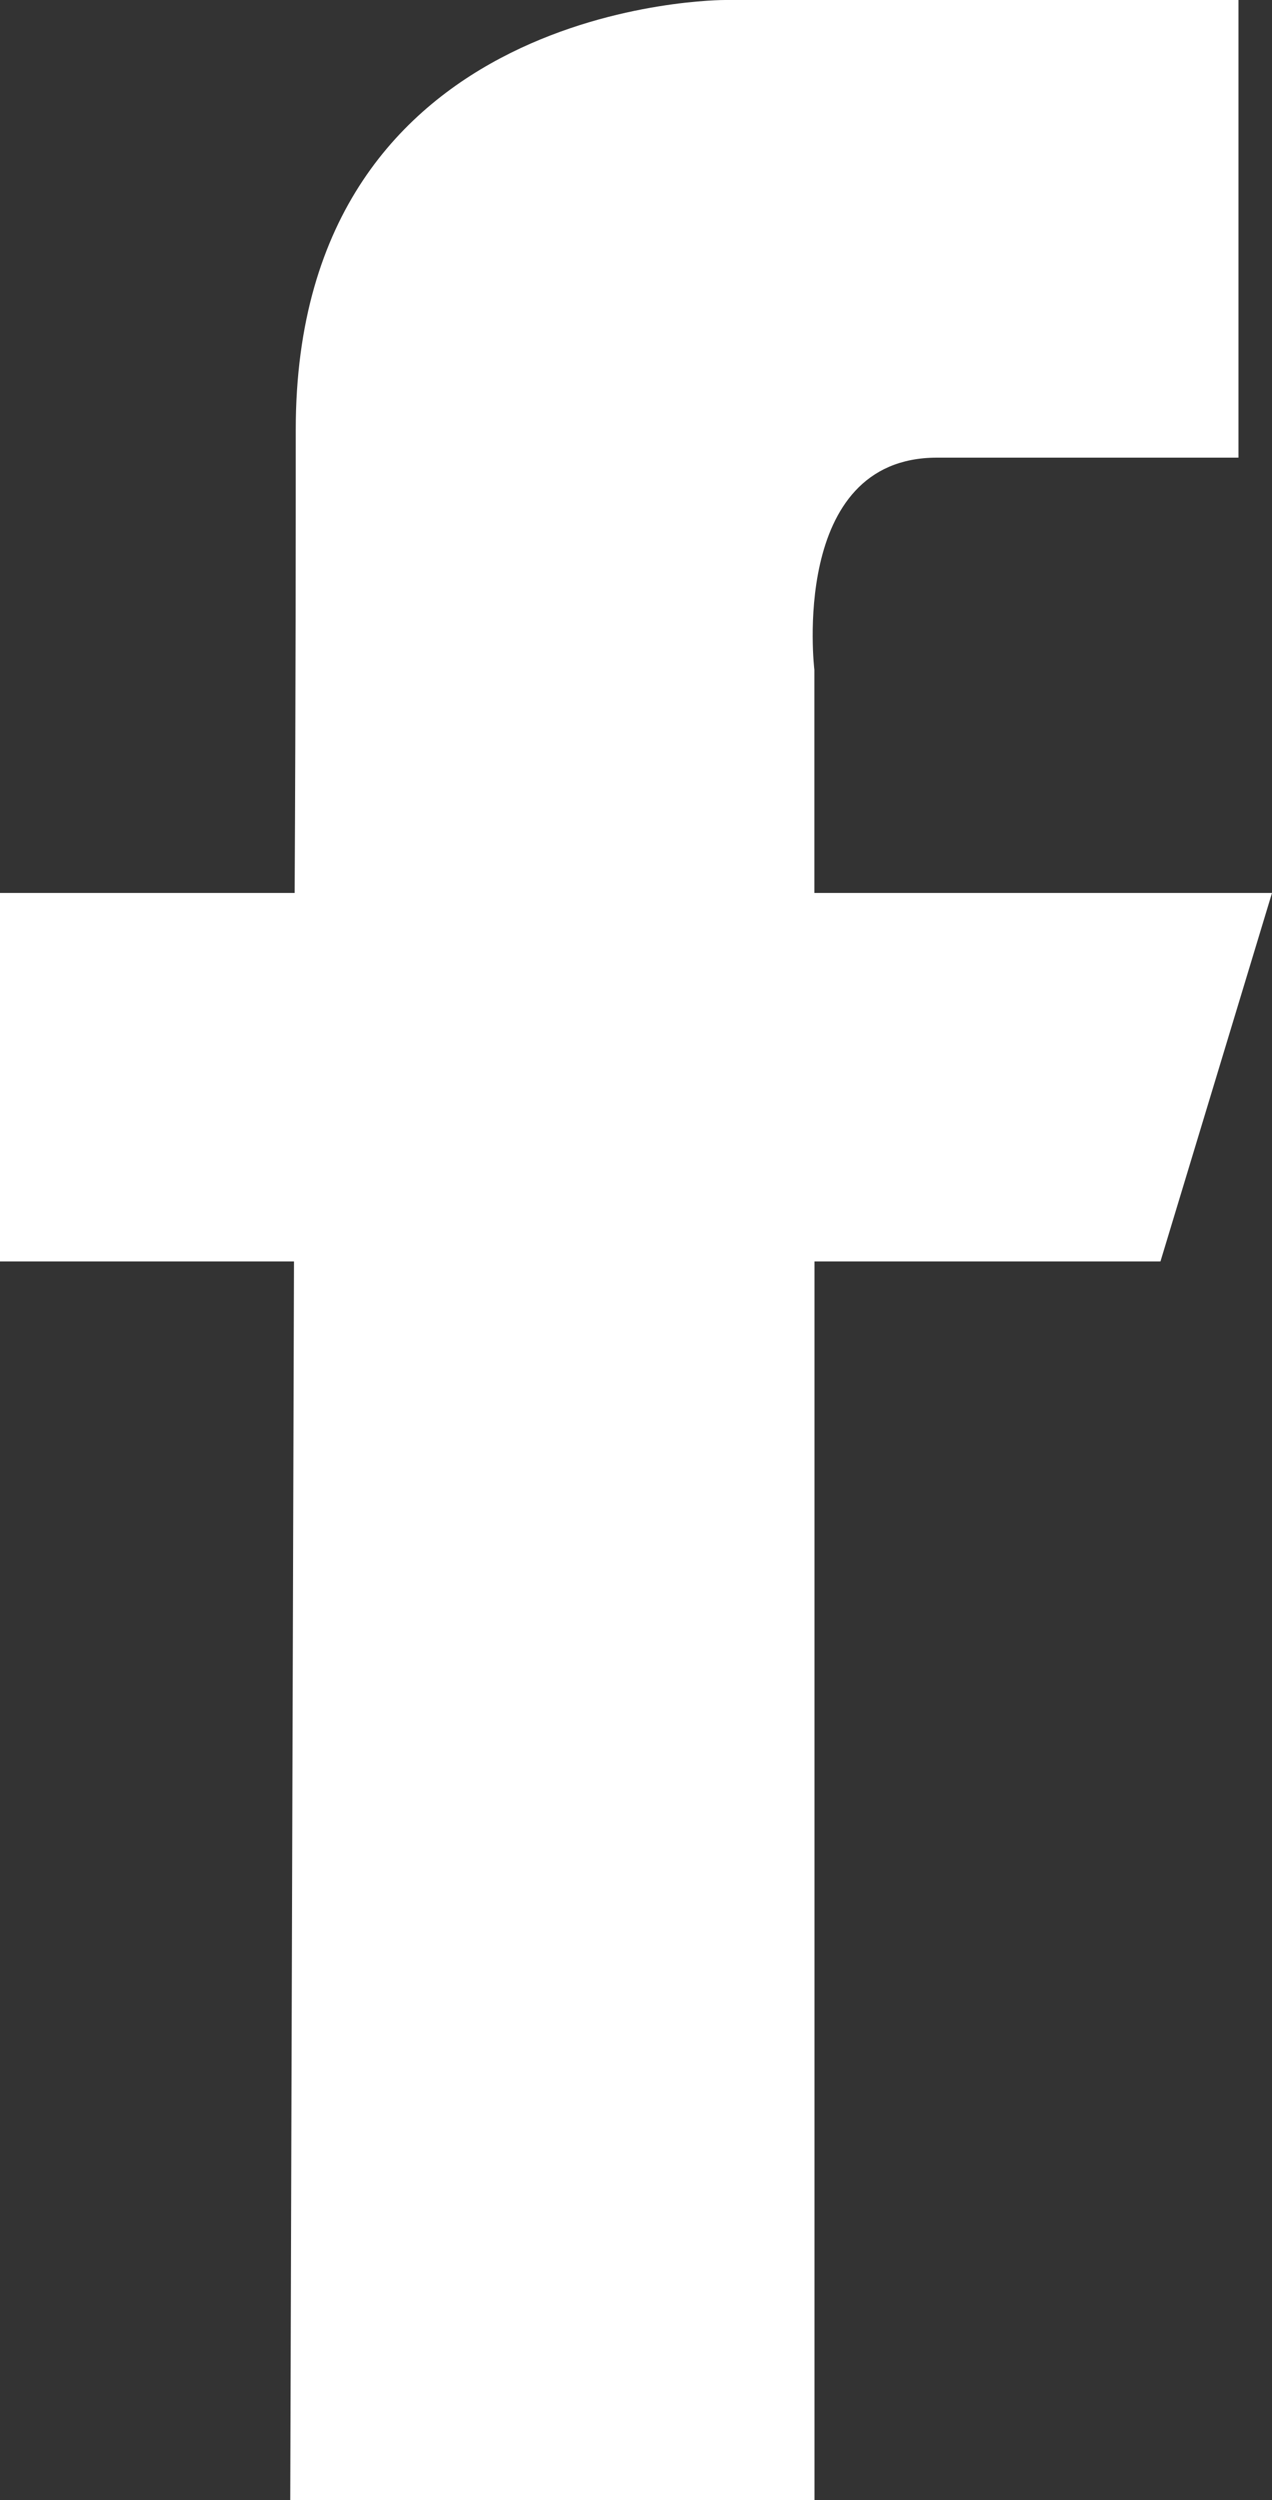<svg xmlns="http://www.w3.org/2000/svg" width="11.574" height="22.737" viewBox="0 0 11.574 22.737">
  <rect x="0" y="0" width="11.574" height="22.737" fill="#333333" stroke="none"/>
  <g id="facebook-logo" transform="translate(-123.395)">
    <g id="Group_1" data-name="Group 1" transform="translate(123.395 0)">
      <path id="Path_212" data-name="Path 212" d="M134.969,8.121h-4.164V6.092s-.233-1.93,1.116-1.93h2.743V0h-4.67s-3.908-.017-3.908,3.908c0,.843,0,2.378-.01,4.213h-2.681v3.351h2.675c-.016,5.328-.034,11.265-.034,11.265h4.77V11.472h3.148Z" transform="translate(-123.395 0)" fill="#fff"/>
    </g>
  </g>
</svg>
